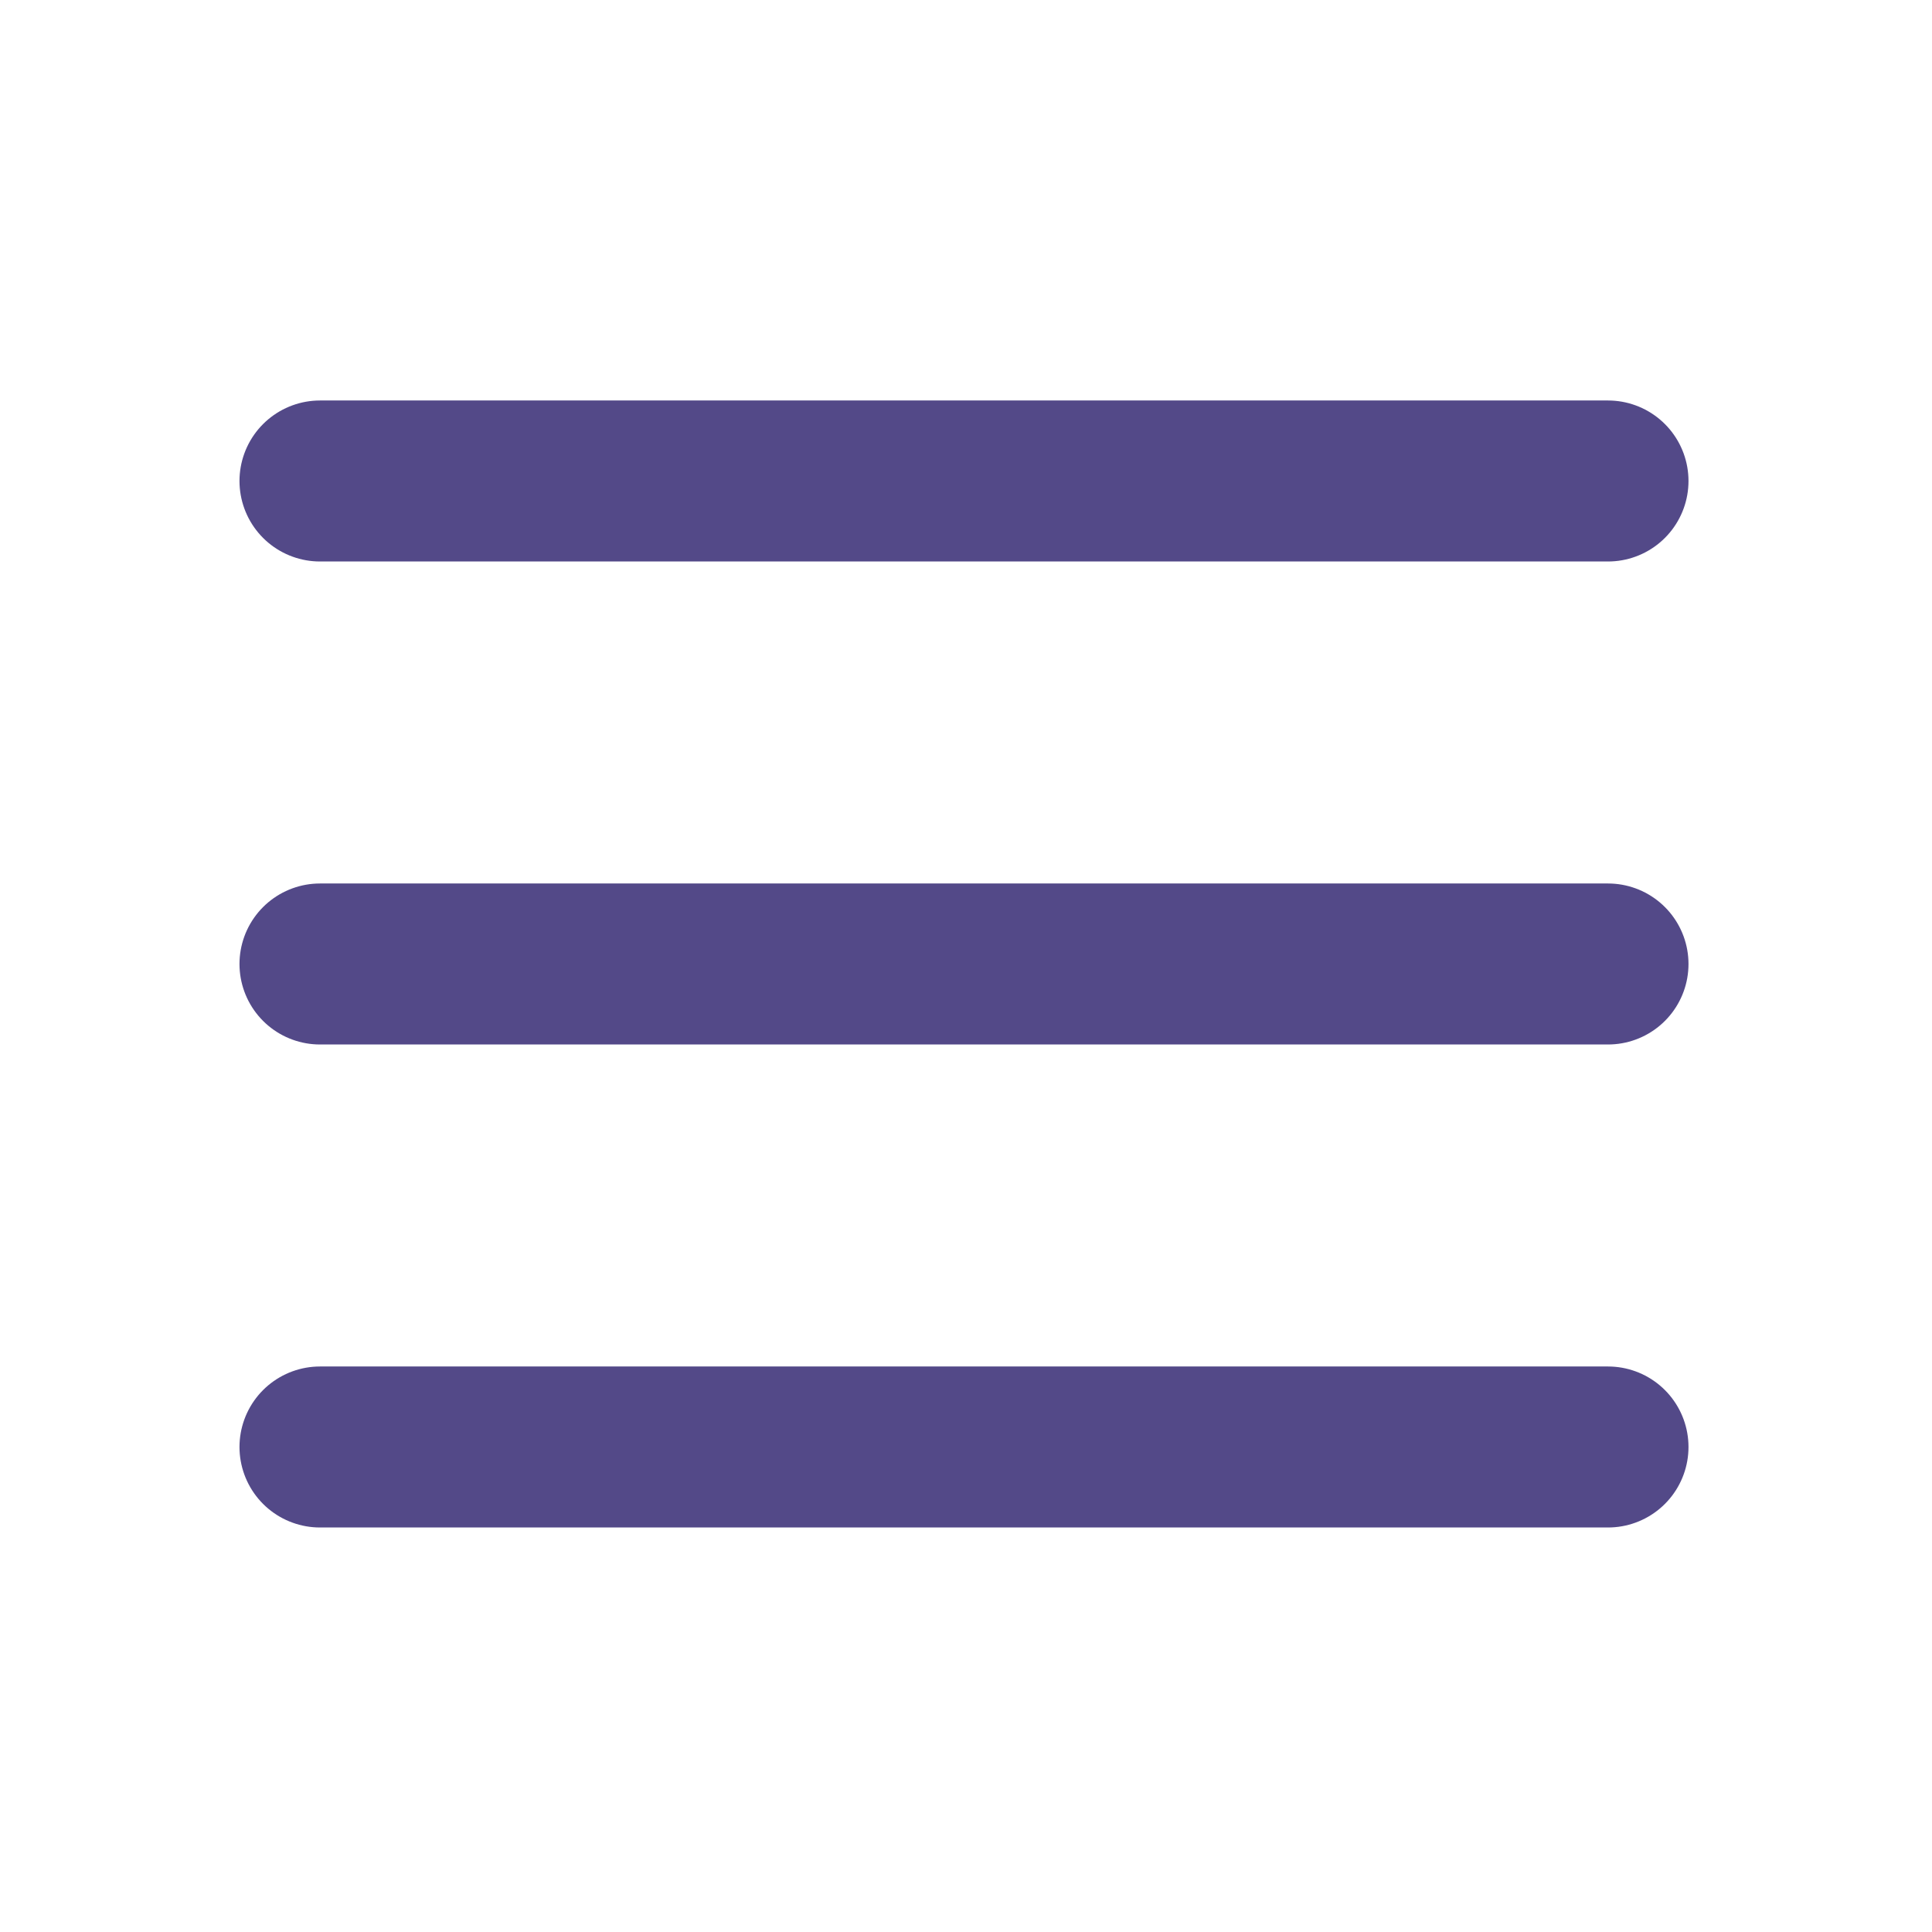 <svg xmlns="http://www.w3.org/2000/svg" width="1em" height="1em" viewBox="0 0 48 48"><g fill="none" stroke="#534988" stroke-linecap="round" stroke-linejoin="round" stroke-width="4"><path d="M7.95 11.95H39.95"/><path d="M7.95 23.95H39.95"/><path d="M7.95 35.95H39.95"/></g></svg>